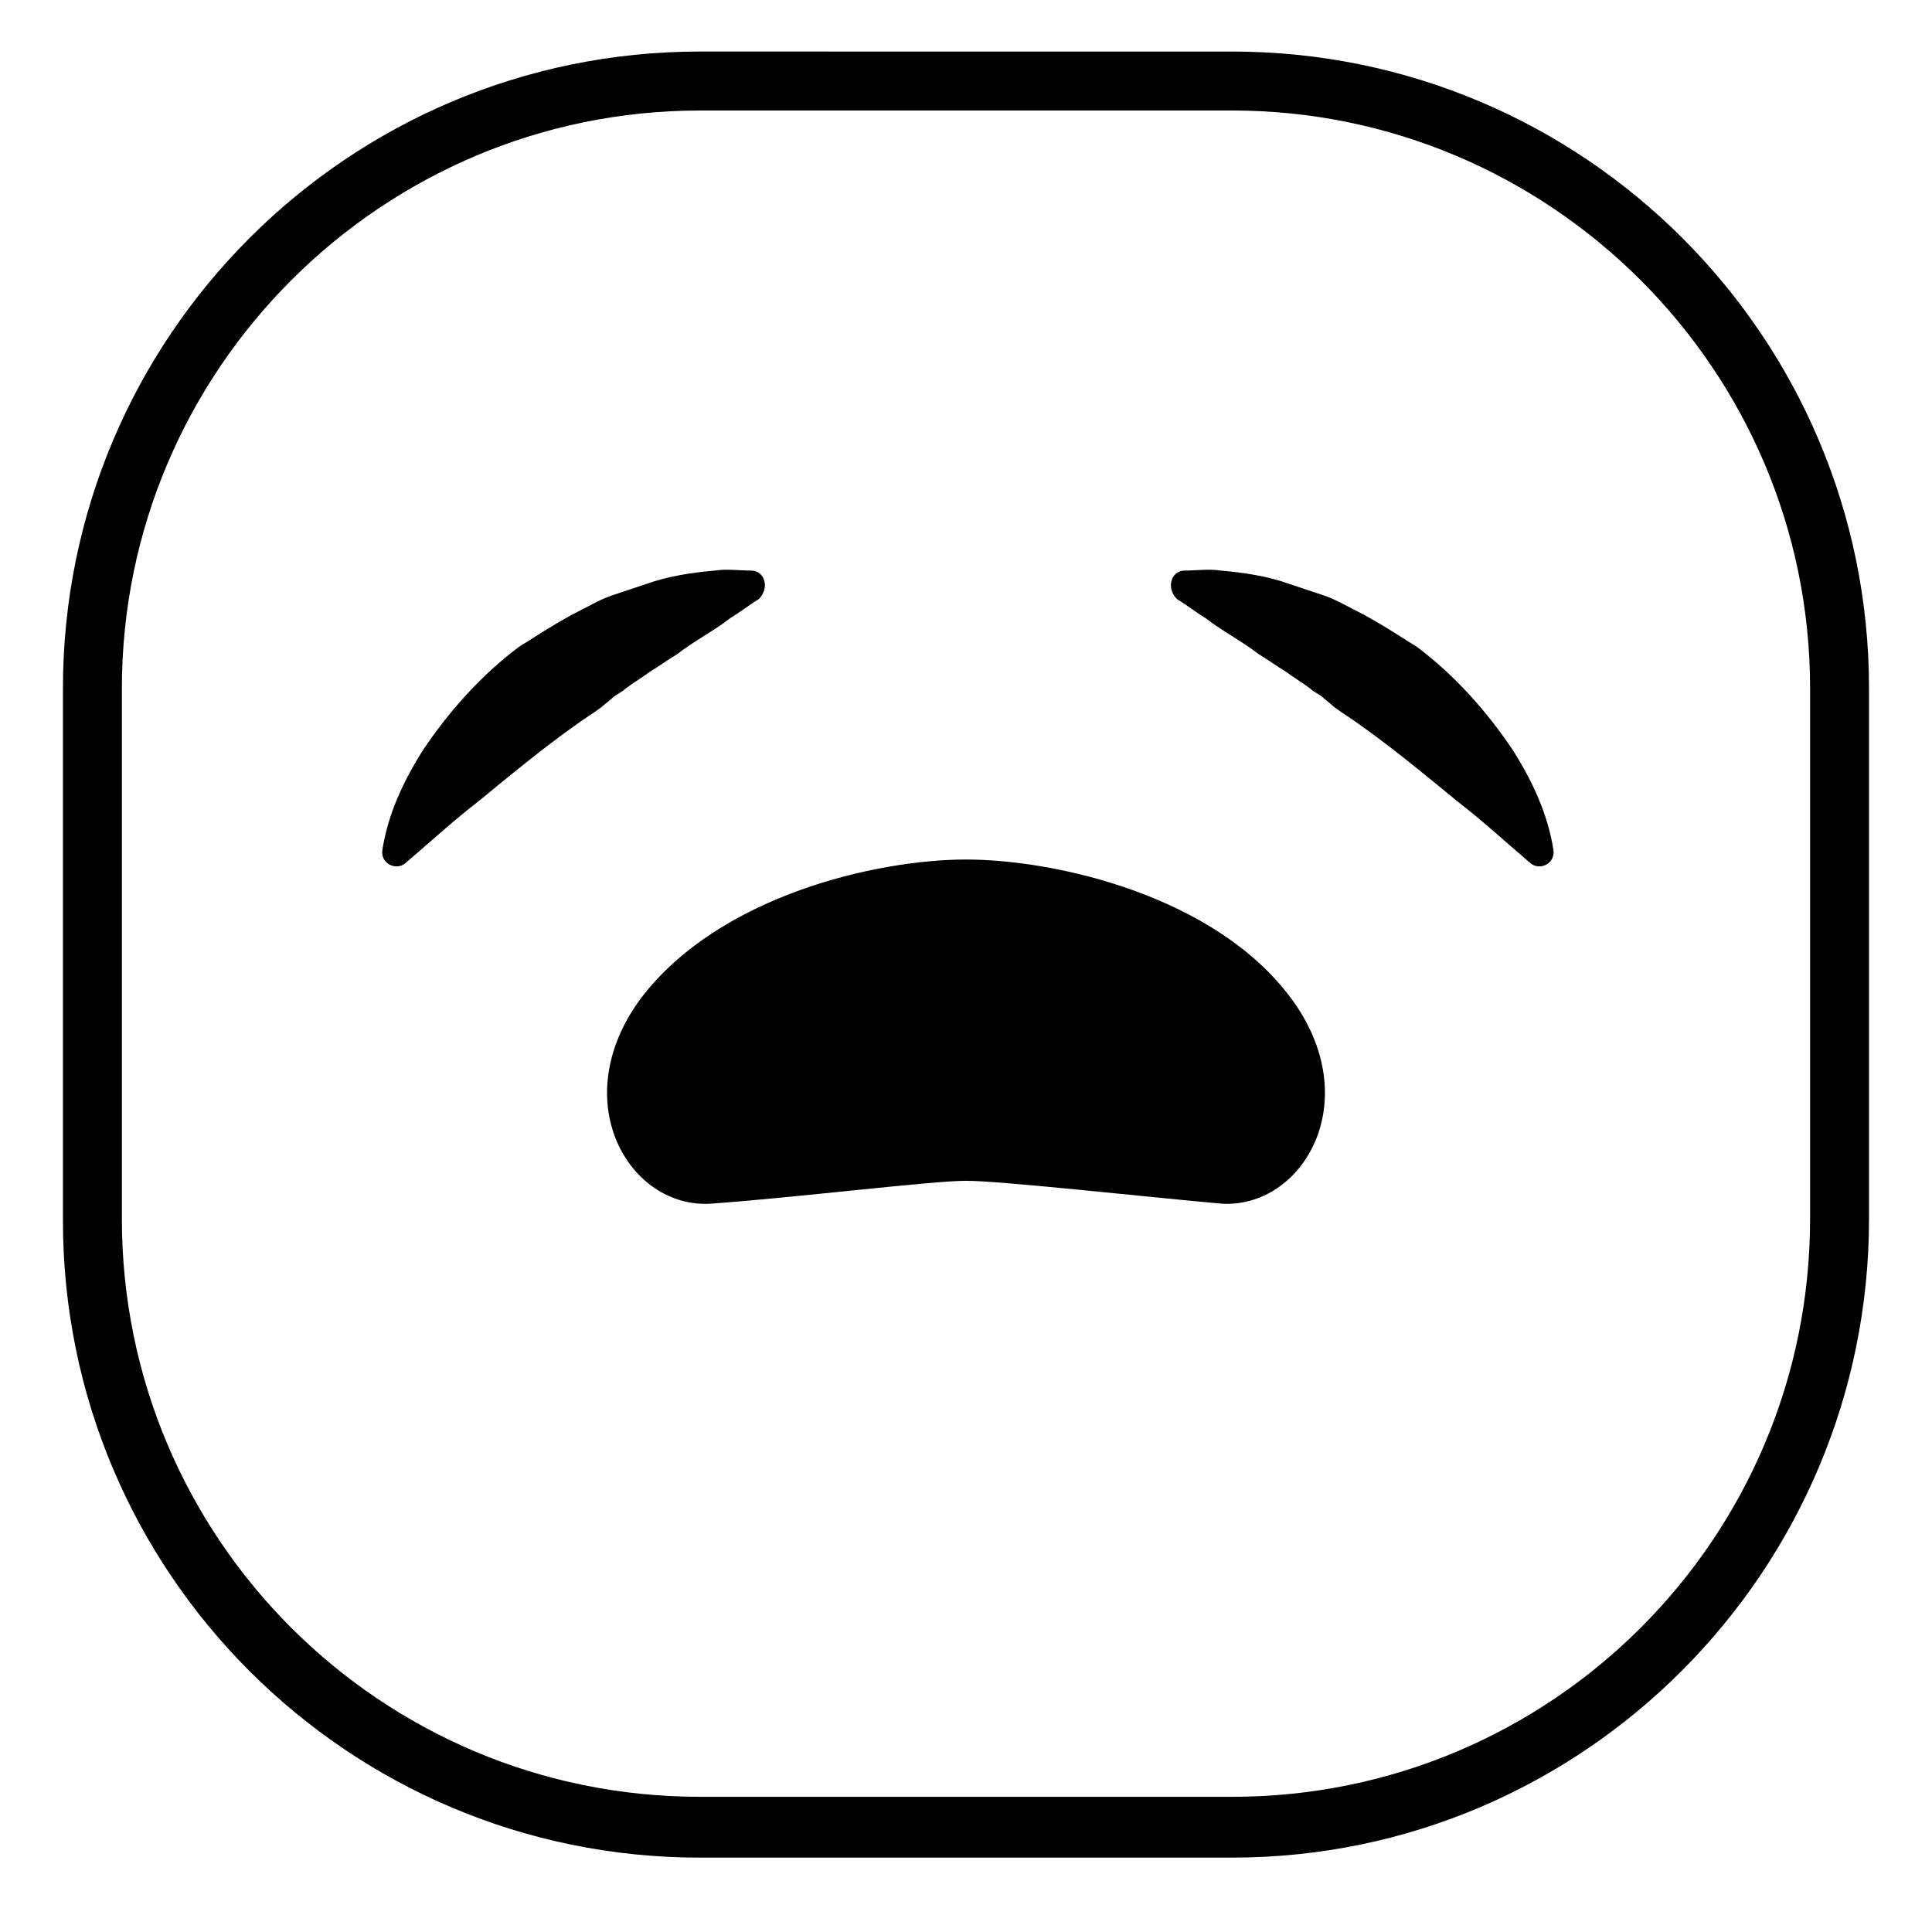 <?xml version="1.0" encoding="UTF-8"?>
<!-- Uploaded to: SVG Repo, www.svgrepo.com, Generator: SVG Repo Mixer Tools -->
<svg fill="#000000" width="800px" height="800px" version="1.1" viewBox="144 144 512 512" xmlns="http://www.w3.org/2000/svg">
 <g>
  <path d="m470.53 636.29h-141.07c-93.203 0-168.78-75.57-168.78-168.78v-141.07c0-93.203 75.57-168.78 168.78-168.78l141.07 0.004c93.203 0 168.78 75.57 168.78 168.78v140.56c0 93.203-75.57 169.28-168.78 169.28zm-141.07-463c-84.137 0-153.16 68.516-153.16 153.16v140.56c0 84.641 68.52 153.16 153.16 153.16l141.07 0.004c84.641 0 153.16-68.52 153.16-153.16l0.004-140.57c0-84.641-69.023-153.16-153.16-153.16z"/>
  <path d="m486.15 408.56c-20.152-27.207-62.473-36.777-86.152-36.777-23.68 0-65.496 9.574-86.152 36.777-20.152 27.207-3.023 55.922 18.641 54.41 21.664-1.512 58.441-6.047 67.512-6.047 9.07 0 45.344 4.031 67.512 6.047 21.664 1.512 38.793-27.203 18.641-54.41z"/>
  <path d="m343.07 295.21c-3.023 0-6.551-0.504-9.574 0-6.047 0.504-12.594 1.512-18.137 3.527-3.023 1.008-6.047 2.016-9.07 3.023-3.023 1.008-5.543 2.519-8.566 4.031-3.023 1.512-5.543 3.023-8.062 4.535s-5.543 3.527-8.062 5.039c-10.078 7.559-18.641 17.129-25.695 27.711-5.039 8.062-9.07 16.625-10.578 26.199-0.504 3.527 3.527 5.543 6.047 3.527 7.055-6.047 13.098-11.586 19.648-16.625 8.566-7.055 17.129-14.105 25.695-20.152 2.016-1.512 4.535-3.023 6.551-4.535l3.023-2.519c1.008-1.008 2.519-1.512 3.527-2.519 2.016-1.512 4.535-3.023 6.551-4.535 2.519-1.512 4.535-3.023 7.055-4.535 4.535-3.527 9.574-6.047 14.105-9.574 2.519-1.512 5.039-3.527 7.559-5.039 3.023-3.023 1.512-7.559-2.016-7.559z"/>
  <path d="m457.94 295.21c3.023 0 6.551-0.504 9.574 0 6.047 0.504 12.594 1.512 18.137 3.527 3.023 1.008 6.047 2.016 9.07 3.023 3.023 1.008 5.543 2.519 8.566 4.031 3.023 1.512 5.543 3.023 8.062 4.535 2.519 1.512 5.543 3.527 8.062 5.039 10.078 7.559 18.641 17.129 25.695 27.711 5.039 8.062 9.07 16.625 10.578 26.199 0.504 3.527-3.527 5.543-6.047 3.527-7.055-6.047-13.098-11.586-19.648-16.625-8.566-7.055-17.129-14.105-25.695-20.152-2.016-1.512-4.535-3.023-6.551-4.535l-3.023-2.519c-1.008-1.008-2.519-1.512-3.527-2.519-2.016-1.512-4.535-3.023-6.551-4.535-2.519-1.512-4.535-3.023-7.055-4.535-4.535-3.527-9.574-6.047-14.105-9.574-2.519-1.512-5.039-3.527-7.559-5.039-3.023-3.023-1.512-7.559 2.016-7.559z"/>
 </g>
</svg>